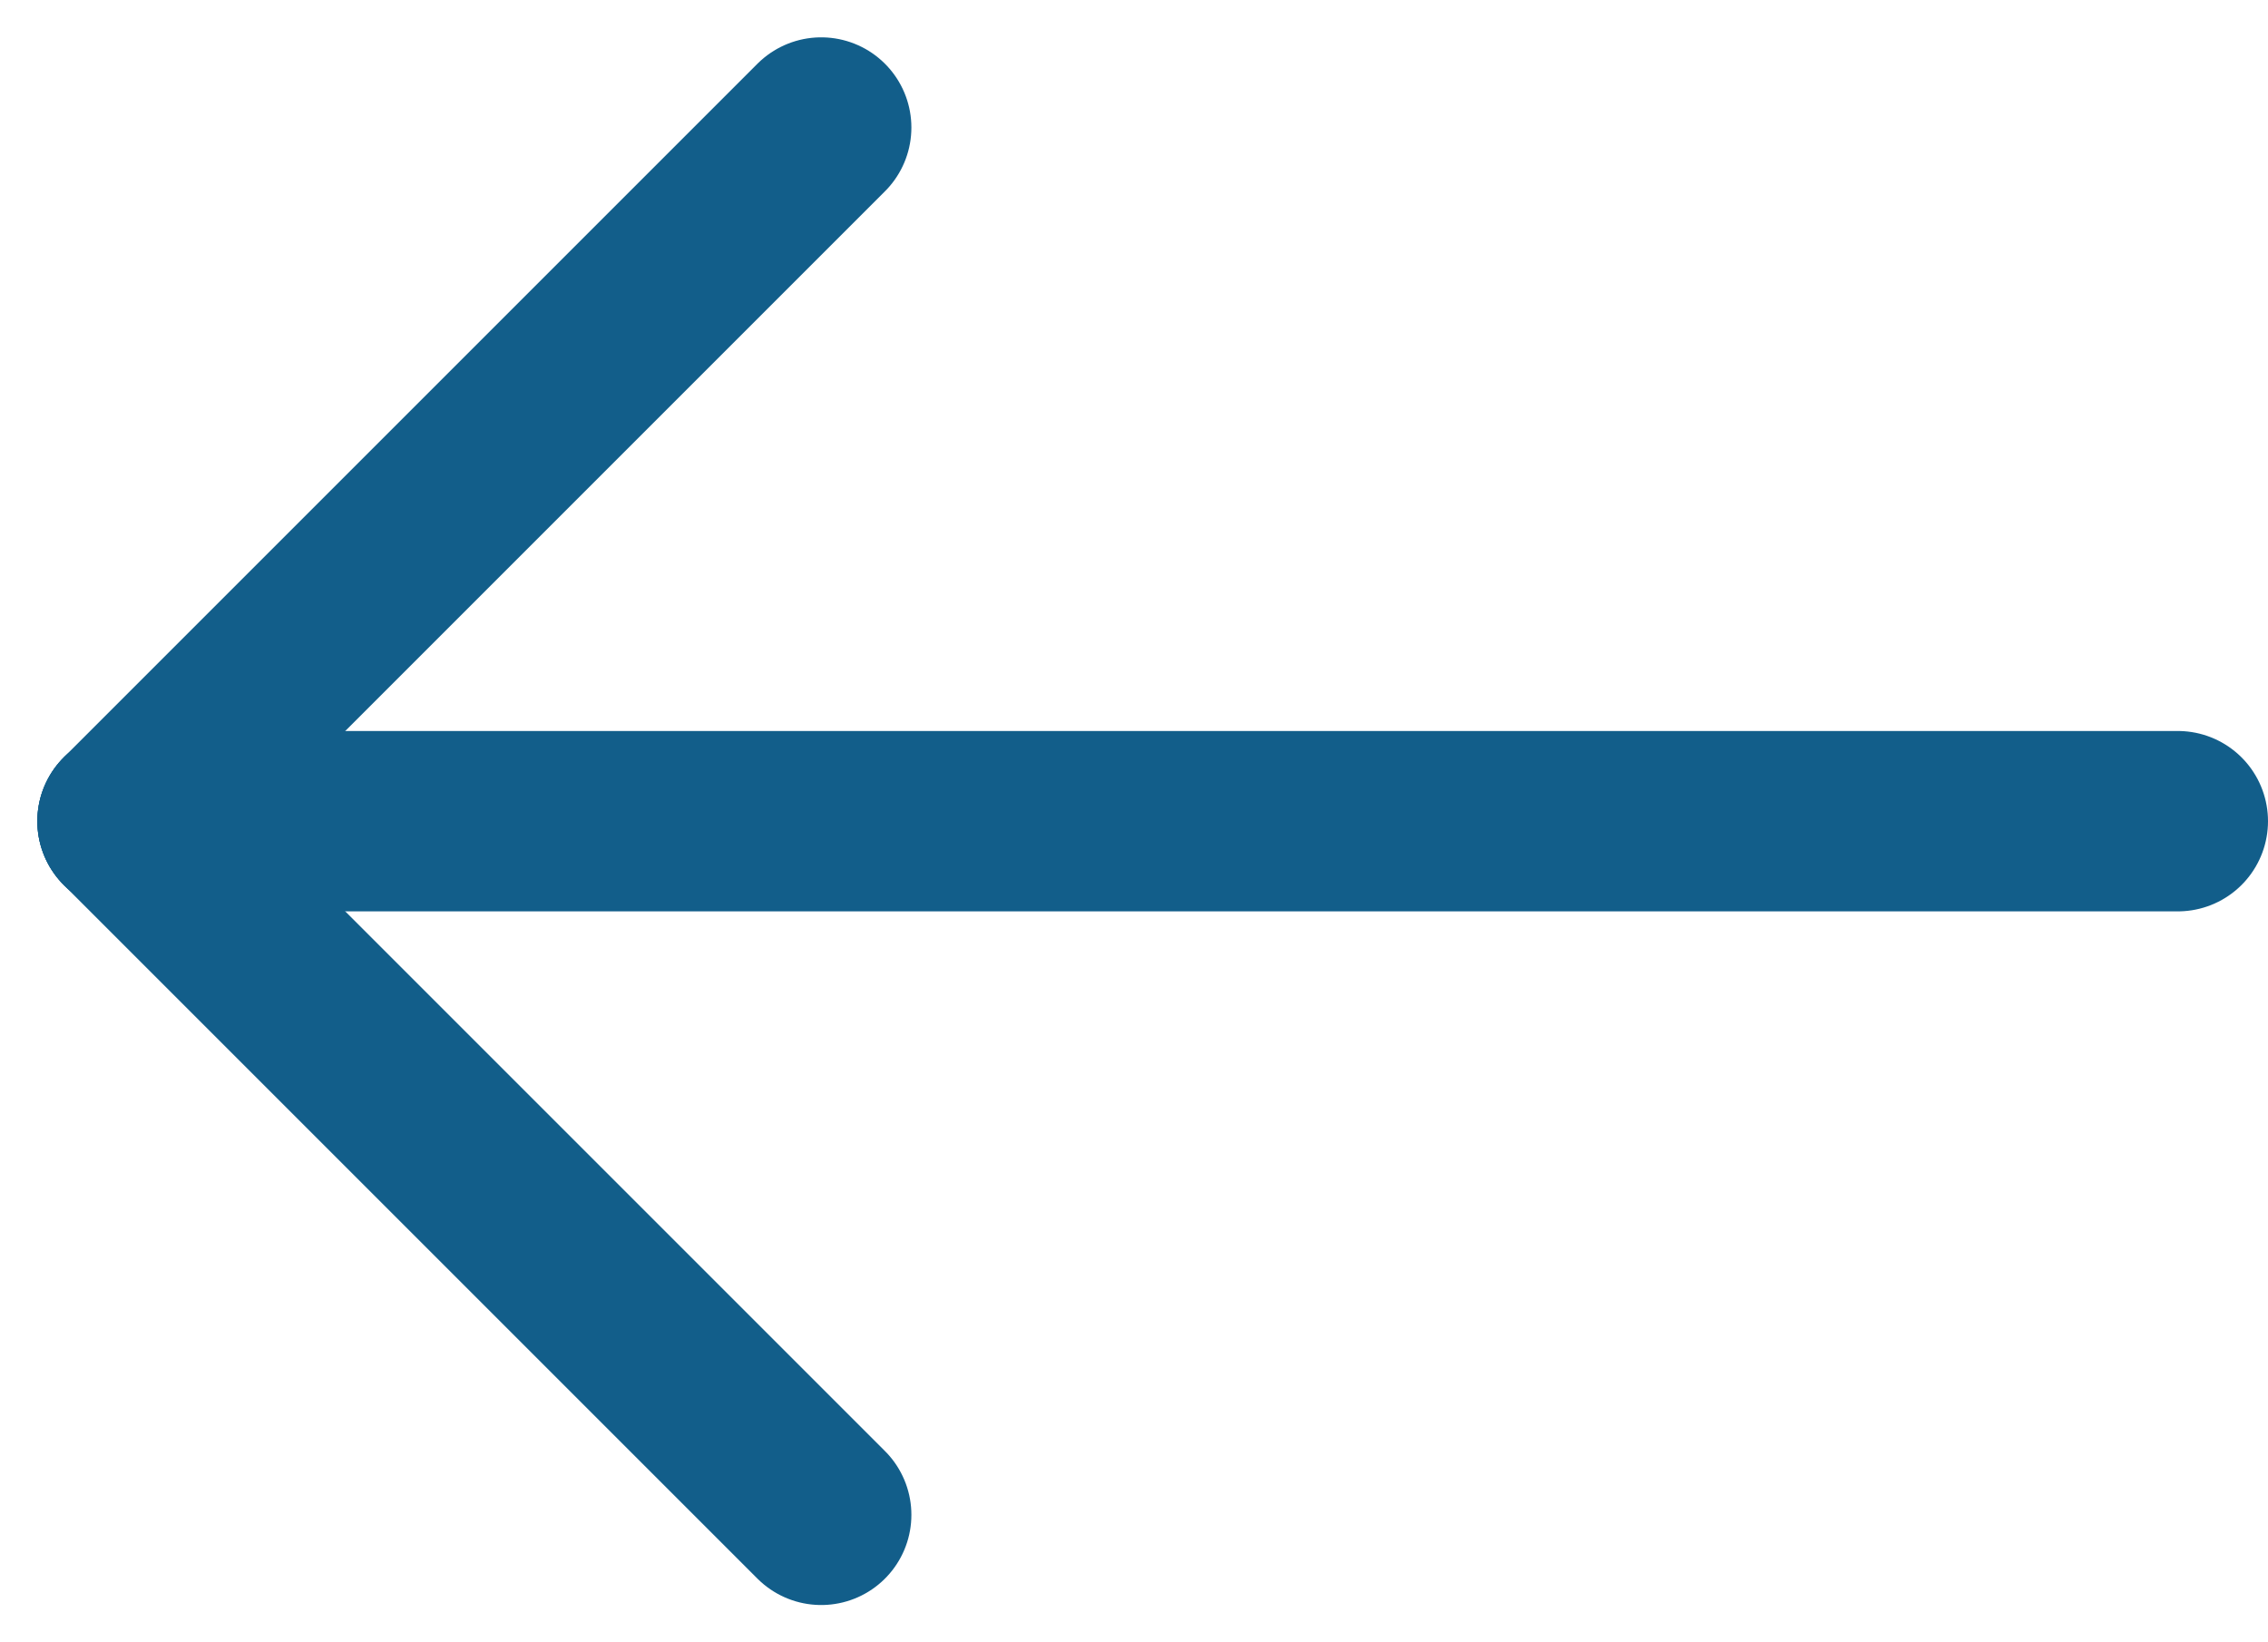 <svg xmlns="http://www.w3.org/2000/svg" viewBox="0 0 37.721 27.317"><defs><style>.a{fill:none;stroke:#125e8a;stroke-linecap:round;stroke-width:3px;}</style></defs><g transform="translate(-290.32 -120.842)"><path class="a" d="M0,0H34.1" transform="translate(292.441 134.5)"/><line class="a" y1="11.537" x2="11.537" transform="translate(292.441 122.963)"/><line class="a" x2="11.537" y2="11.537" transform="translate(292.441 134.5)"/></g></svg>